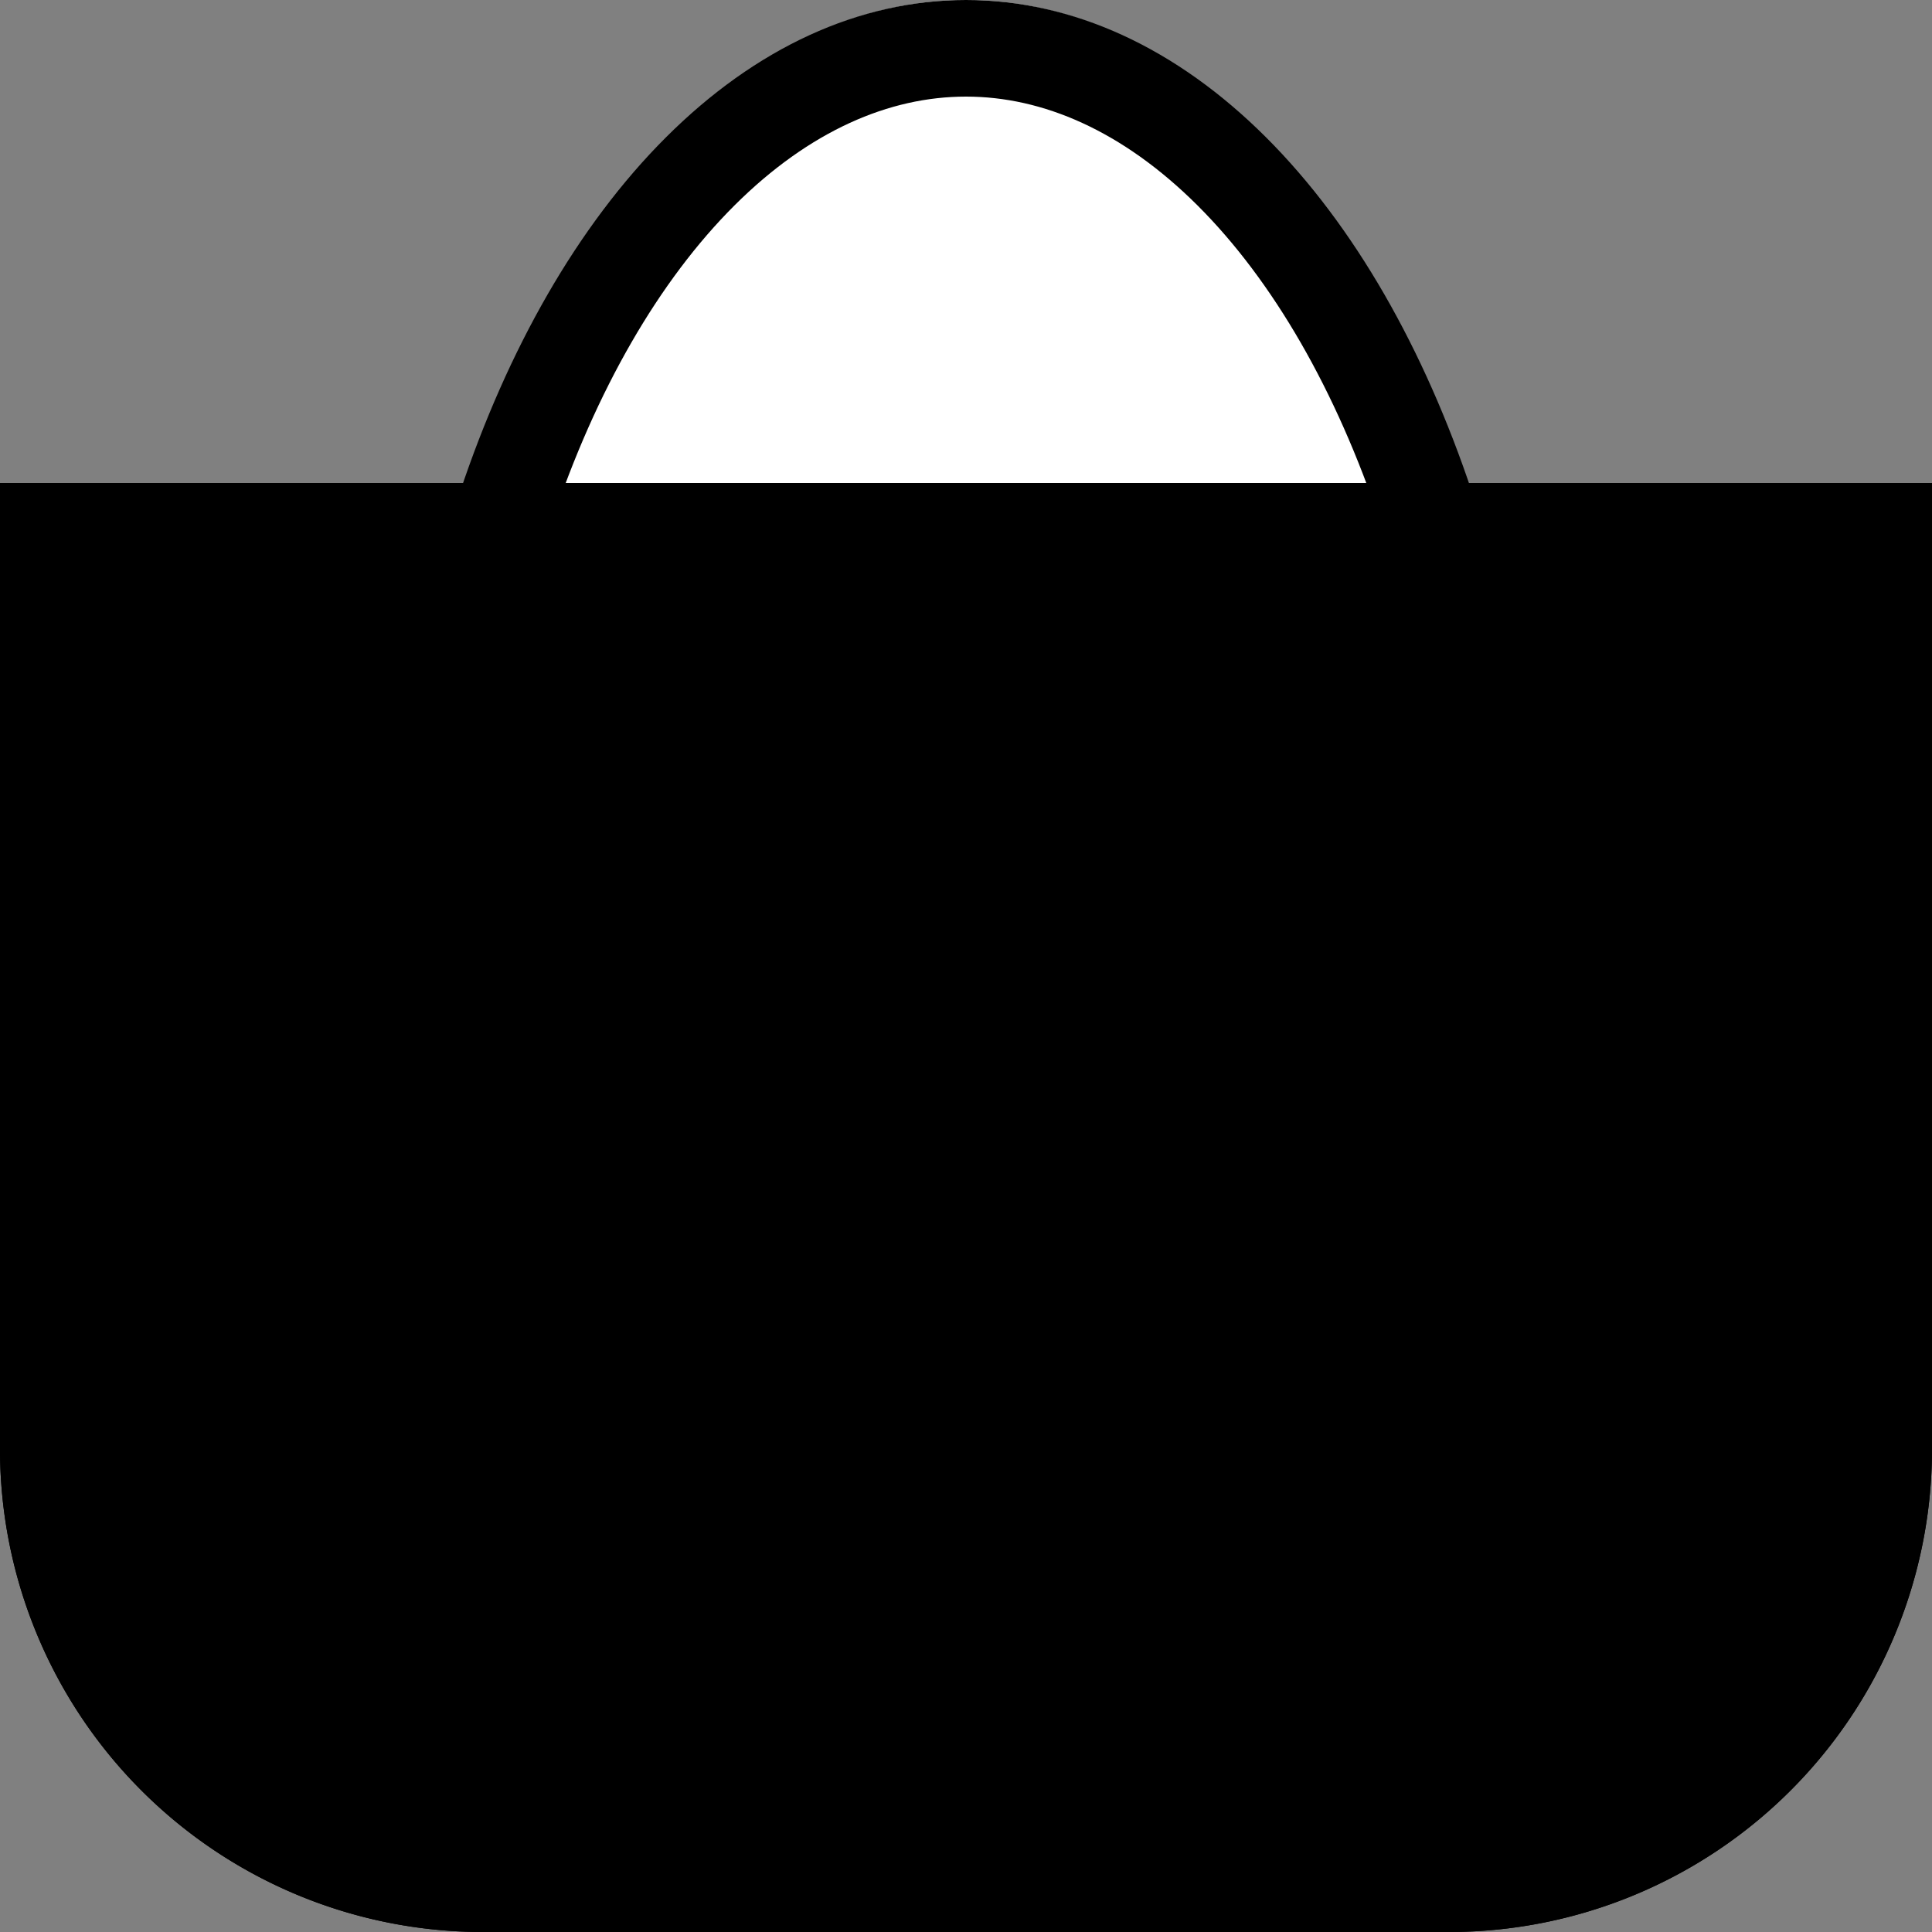 <svg xmlns="http://www.w3.org/2000/svg" viewBox="0 0 20 20">
    <rect x="0" y="0" width="20" height="20" fill="#808080" stroke="none"/>
    <defs>
        <style>.cls-3{stroke:none}.cls-4{fill:none}</style>
    </defs>
    <g
        id="Shopping_Bag_on_Focus"
        data-name="Shopping Bag on Focus"
        transform="translate(-178 -93)"
        stroke="#000">
        <g id="Handle" transform="translate(182 93)" fill="#fff">
            <ellipse class="cls-3" cx="6" cy="10" rx="6" ry="10" />
            <ellipse class="cls-4" cx="6" cy="10" rx="5.5" ry="9.5" />
        </g>
        <g id="Bag">
            <path
                class="cls-3"
                d="M0 0h20v10a5 5 0 0 1-5 5H5a5 5 0 0 1-5-5V0z"
                transform="translate(178 98)"
            />
            <path
                class="cls-4"
                d="M1 .5h18a.5.5 0 0 1 .5.5v9a4.5 4.5 0 0 1-4.5 4.5H5A4.5 4.5 0 0 1 .5 10V1A.5.5 0 0 1 1 .5z"
                transform="translate(178 98)"
            />
        </g>
    </g>
</svg>
